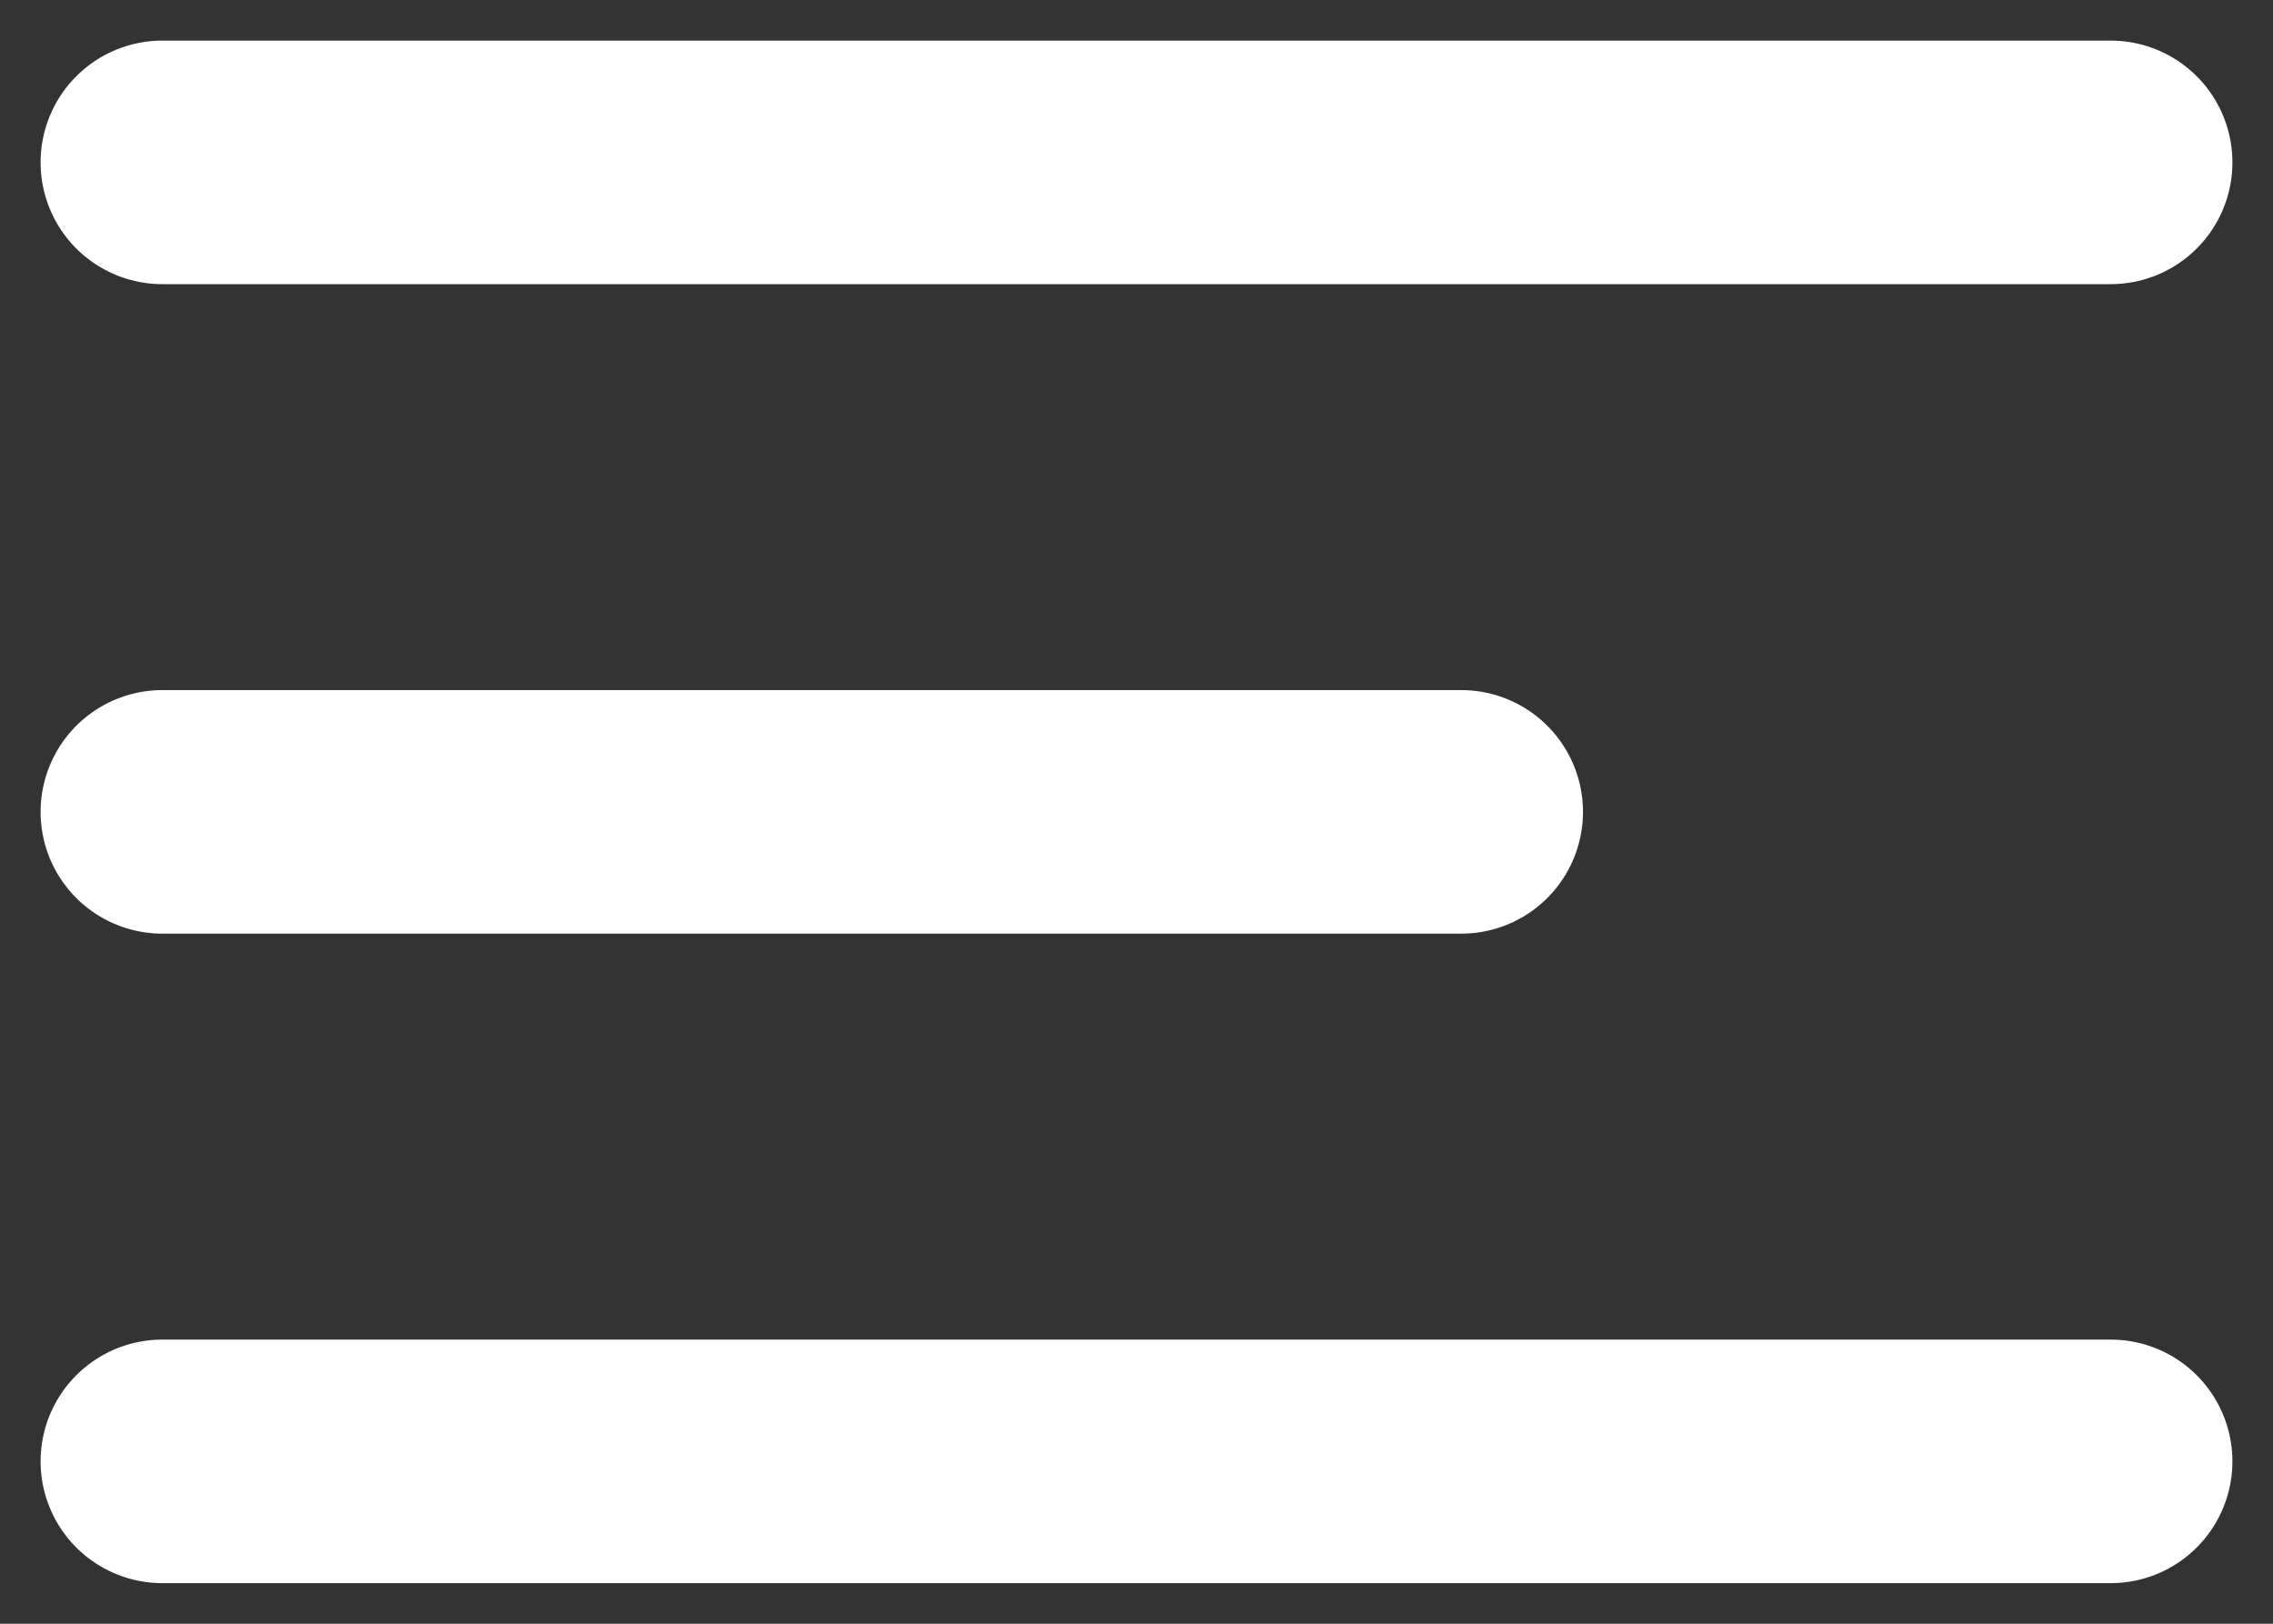 <svg width="14" height="10" viewBox="0 0 14 10" fill="none" xmlns="http://www.w3.org/2000/svg">
<rect x="0" y="0" width="14" height="10" fill="#333333" stroke="none"/>
<path d="M1 5H9M1 1H13M1 9H13" stroke="white" stroke-width="1.5" stroke-linecap="round" stroke-linejoin="round"/>
</svg>
